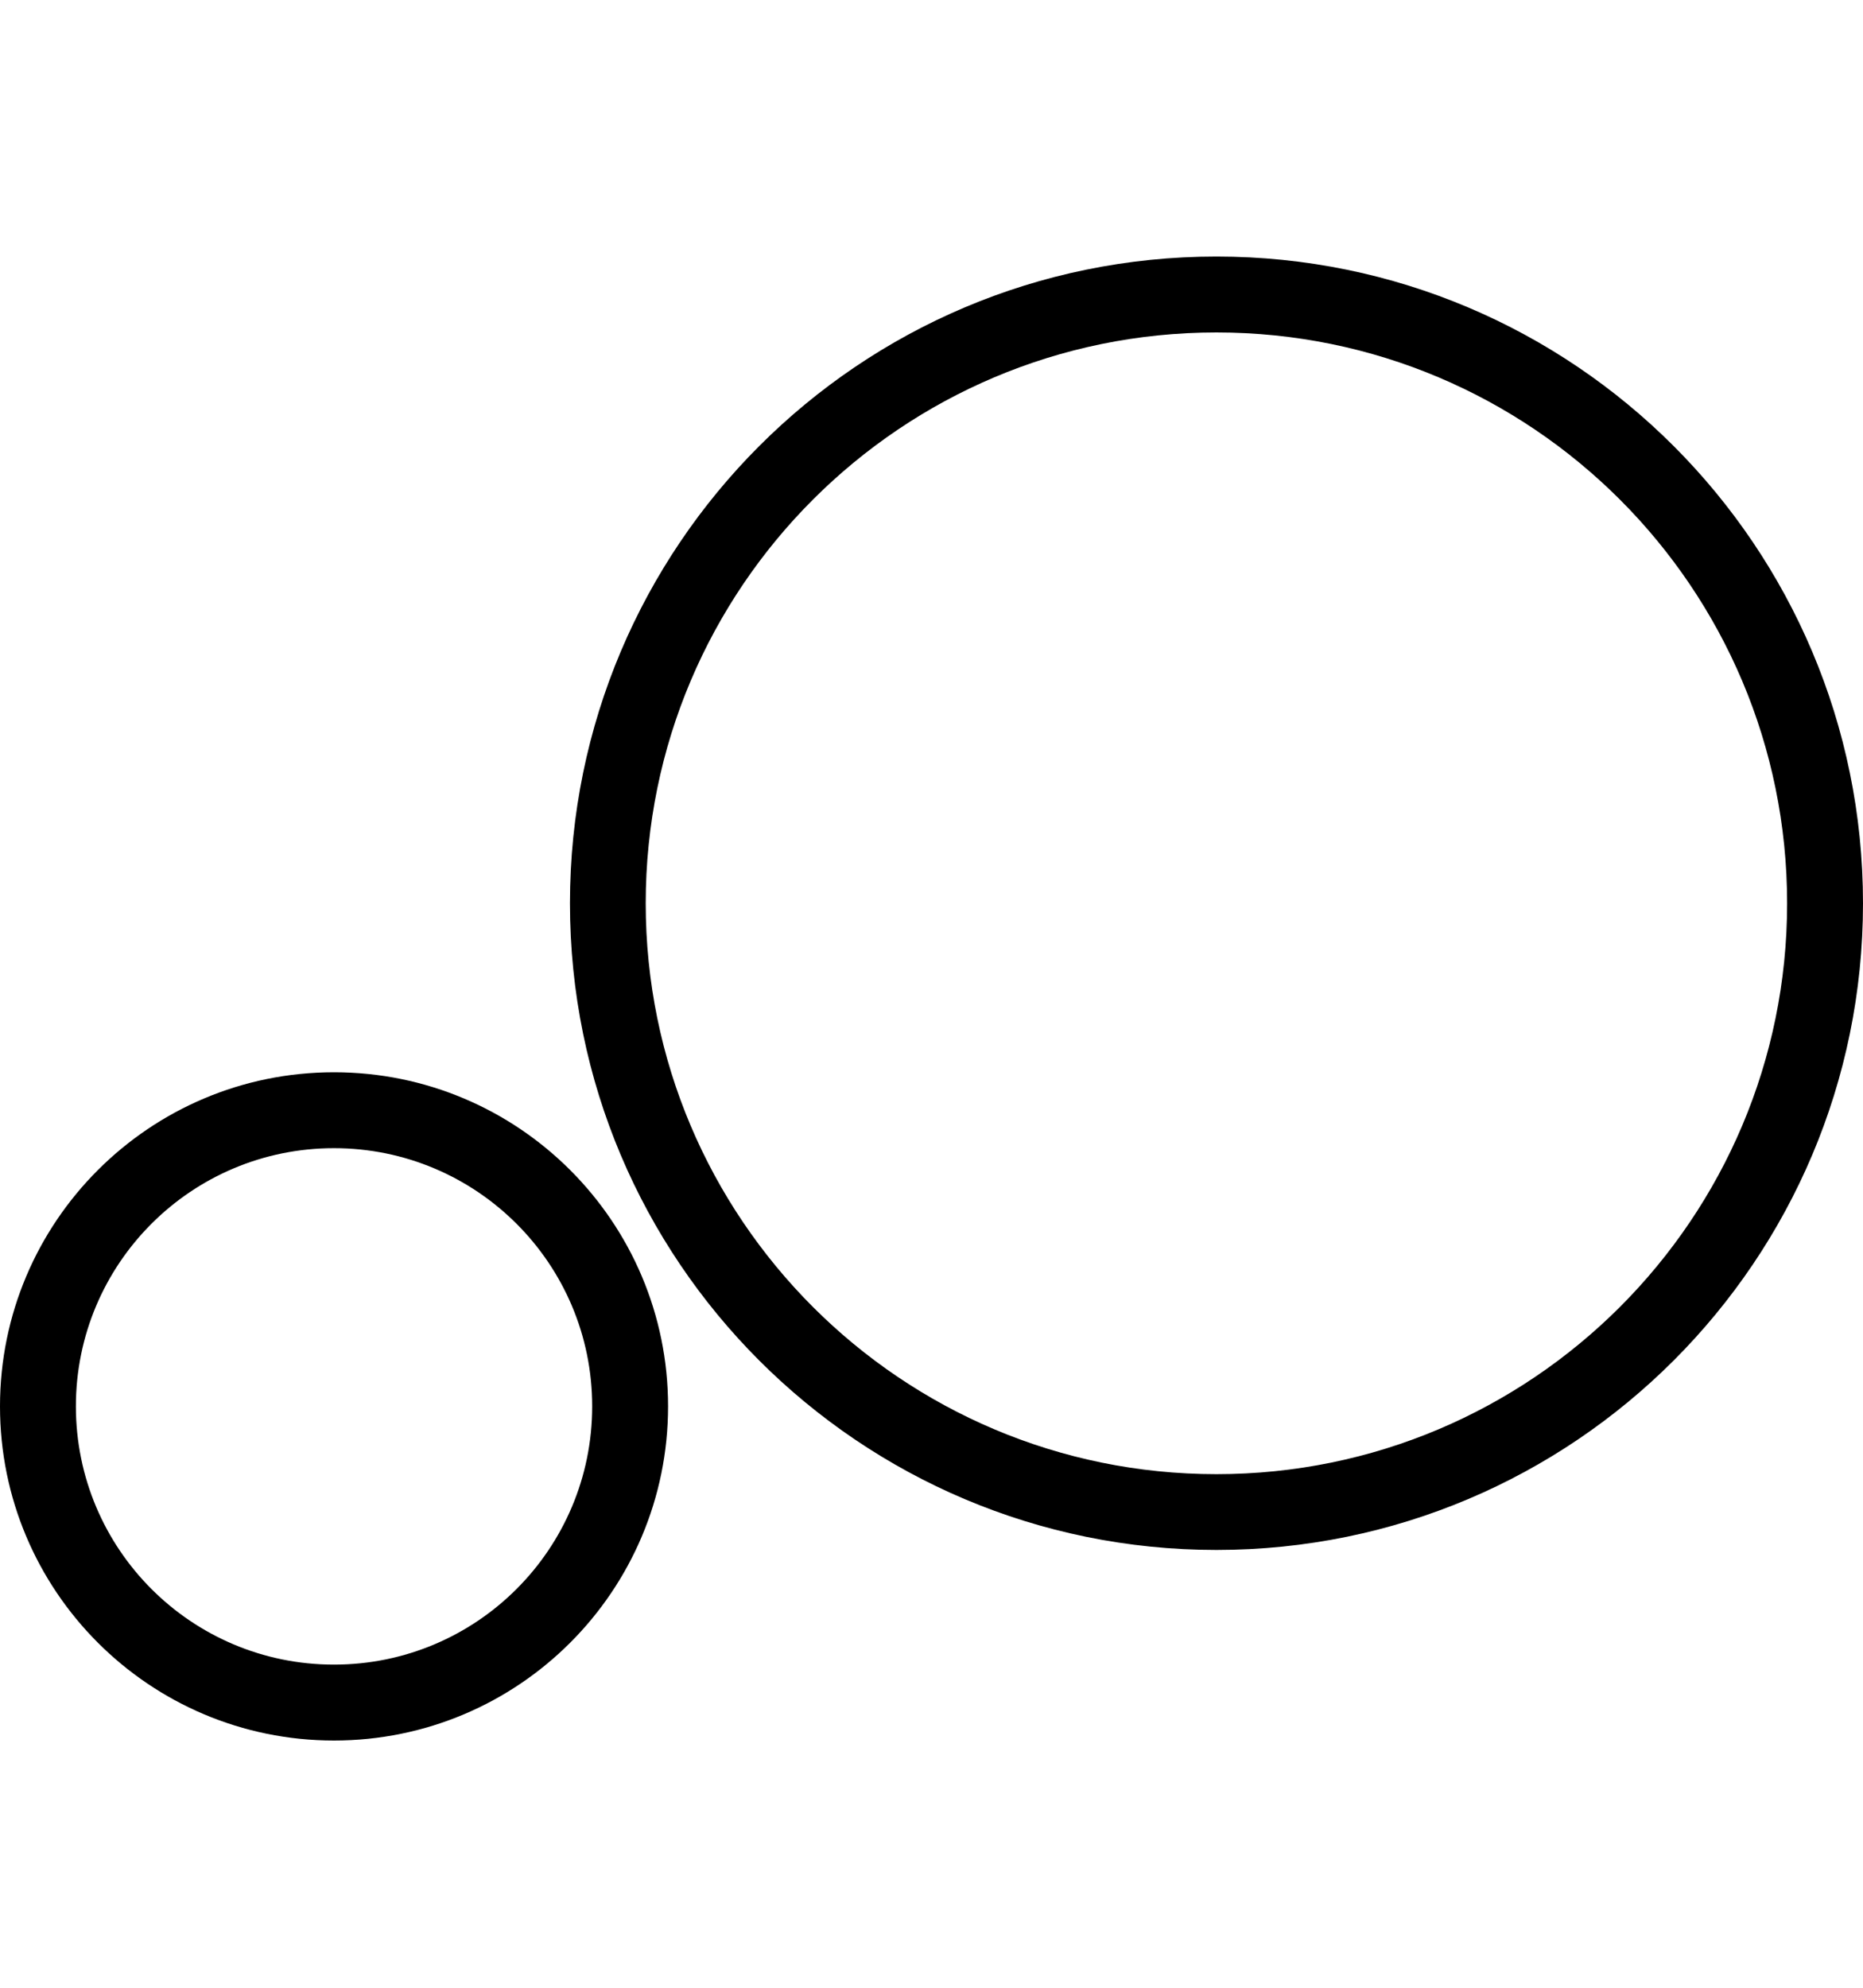 <svg width="15" height="16" viewBox="0 0 15 16" fill="none" xmlns="http://www.w3.org/2000/svg">
    <path fill-rule="evenodd" clip-rule="evenodd" d="M5.199 7.271C5.199 4.733 7.257 2.676 9.794 2.676C12.332 2.676 14.389 4.733 14.389 7.271C14.389 9.808 12.332 11.866 9.794 11.866C7.257 11.866 5.199 9.808 5.199 7.271ZM9.794 2.065C6.919 2.065 4.589 4.396 4.589 7.271C4.589 10.146 6.919 12.476 9.794 12.476C12.669 12.476 15 10.146 15 7.271C15 4.396 12.669 2.065 9.794 2.065ZM0.611 11.32C0.611 10.172 1.541 9.242 2.689 9.242C3.837 9.242 4.768 10.172 4.768 11.32C4.768 12.469 3.837 13.399 2.689 13.399C1.541 13.399 0.611 12.469 0.611 11.32ZM2.689 8.631C1.204 8.631 0 9.835 0 11.32C0 12.806 1.204 14.01 2.689 14.01C4.175 14.01 5.379 12.806 5.379 11.32C5.379 9.835 4.175 8.631 2.689 8.631Z" fill="black"/>
    </svg>
